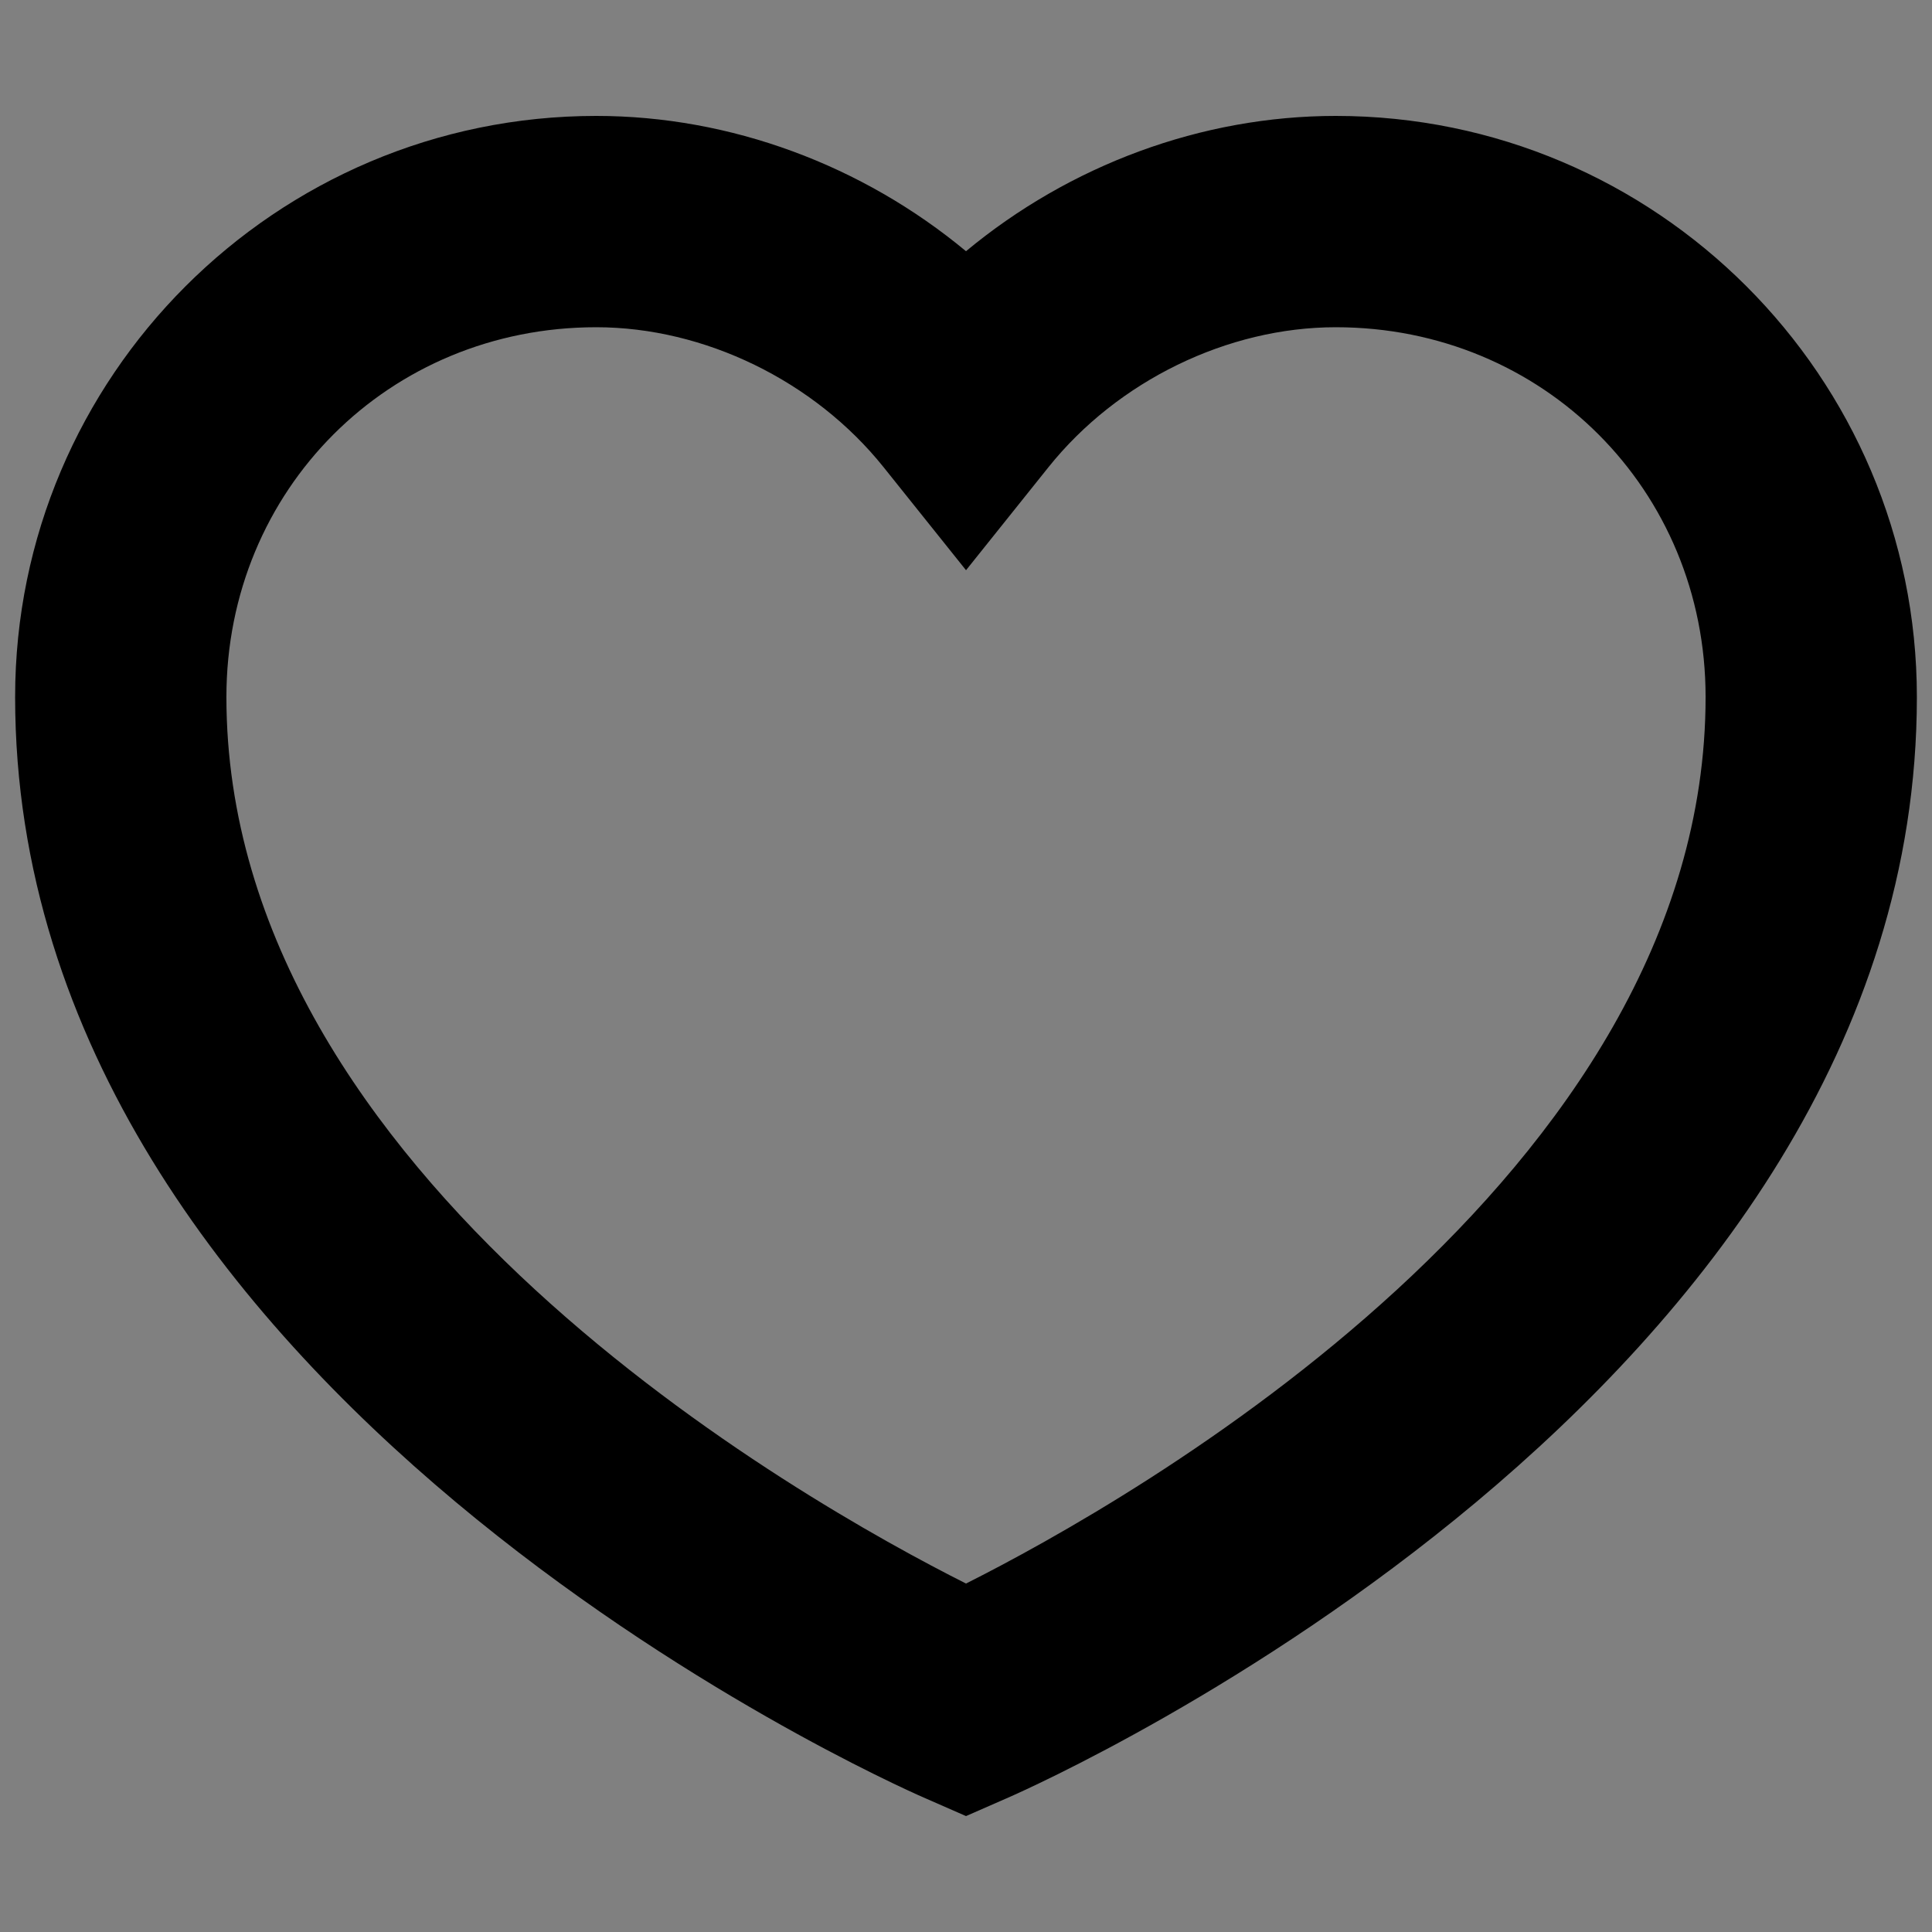 <?xml version="1.0" encoding="UTF-8"?> <svg xmlns="http://www.w3.org/2000/svg" width="64" height="64" version="1.1" viewBox="0 0 64 64"><rect x="0" y="0" width="64" height="64" fill="#808080" stroke="none"/><g><g id="progress"><rect x="-183.278" y="-820.066" width="865.681" height="3237.026" fill="none" stroke="#f0f0f0" stroke-linecap="round" stroke-linejoin="round" stroke-width="5"></rect><path d="M32.001,60.16l-1.402-.614c-1.229-.538-30.098-13.432-30.098-36.457C.5,12.475,9.136,3.84,19.75,3.84c4.45,0,8.816,1.631,12.25,4.482,3.433-2.851,7.798-4.482,12.249-4.482,10.614,0,19.25,8.635,19.25,19.249,0,23.025-28.868,35.919-30.097,36.457l-1.402.614ZM19.75,10.84c-6.87,0-12.25,5.381-12.25,12.249,0,15.912,19.1,26.651,24.501,29.368,5.398-2.715,24.499-13.454,24.499-29.368,0-6.868-5.381-12.249-12.25-12.249-3.583,0-7.229,1.776-9.517,4.635l-2.732,3.414-2.732-3.414c-2.289-2.859-5.937-4.635-9.518-4.635Z"></path></g></g></svg> 